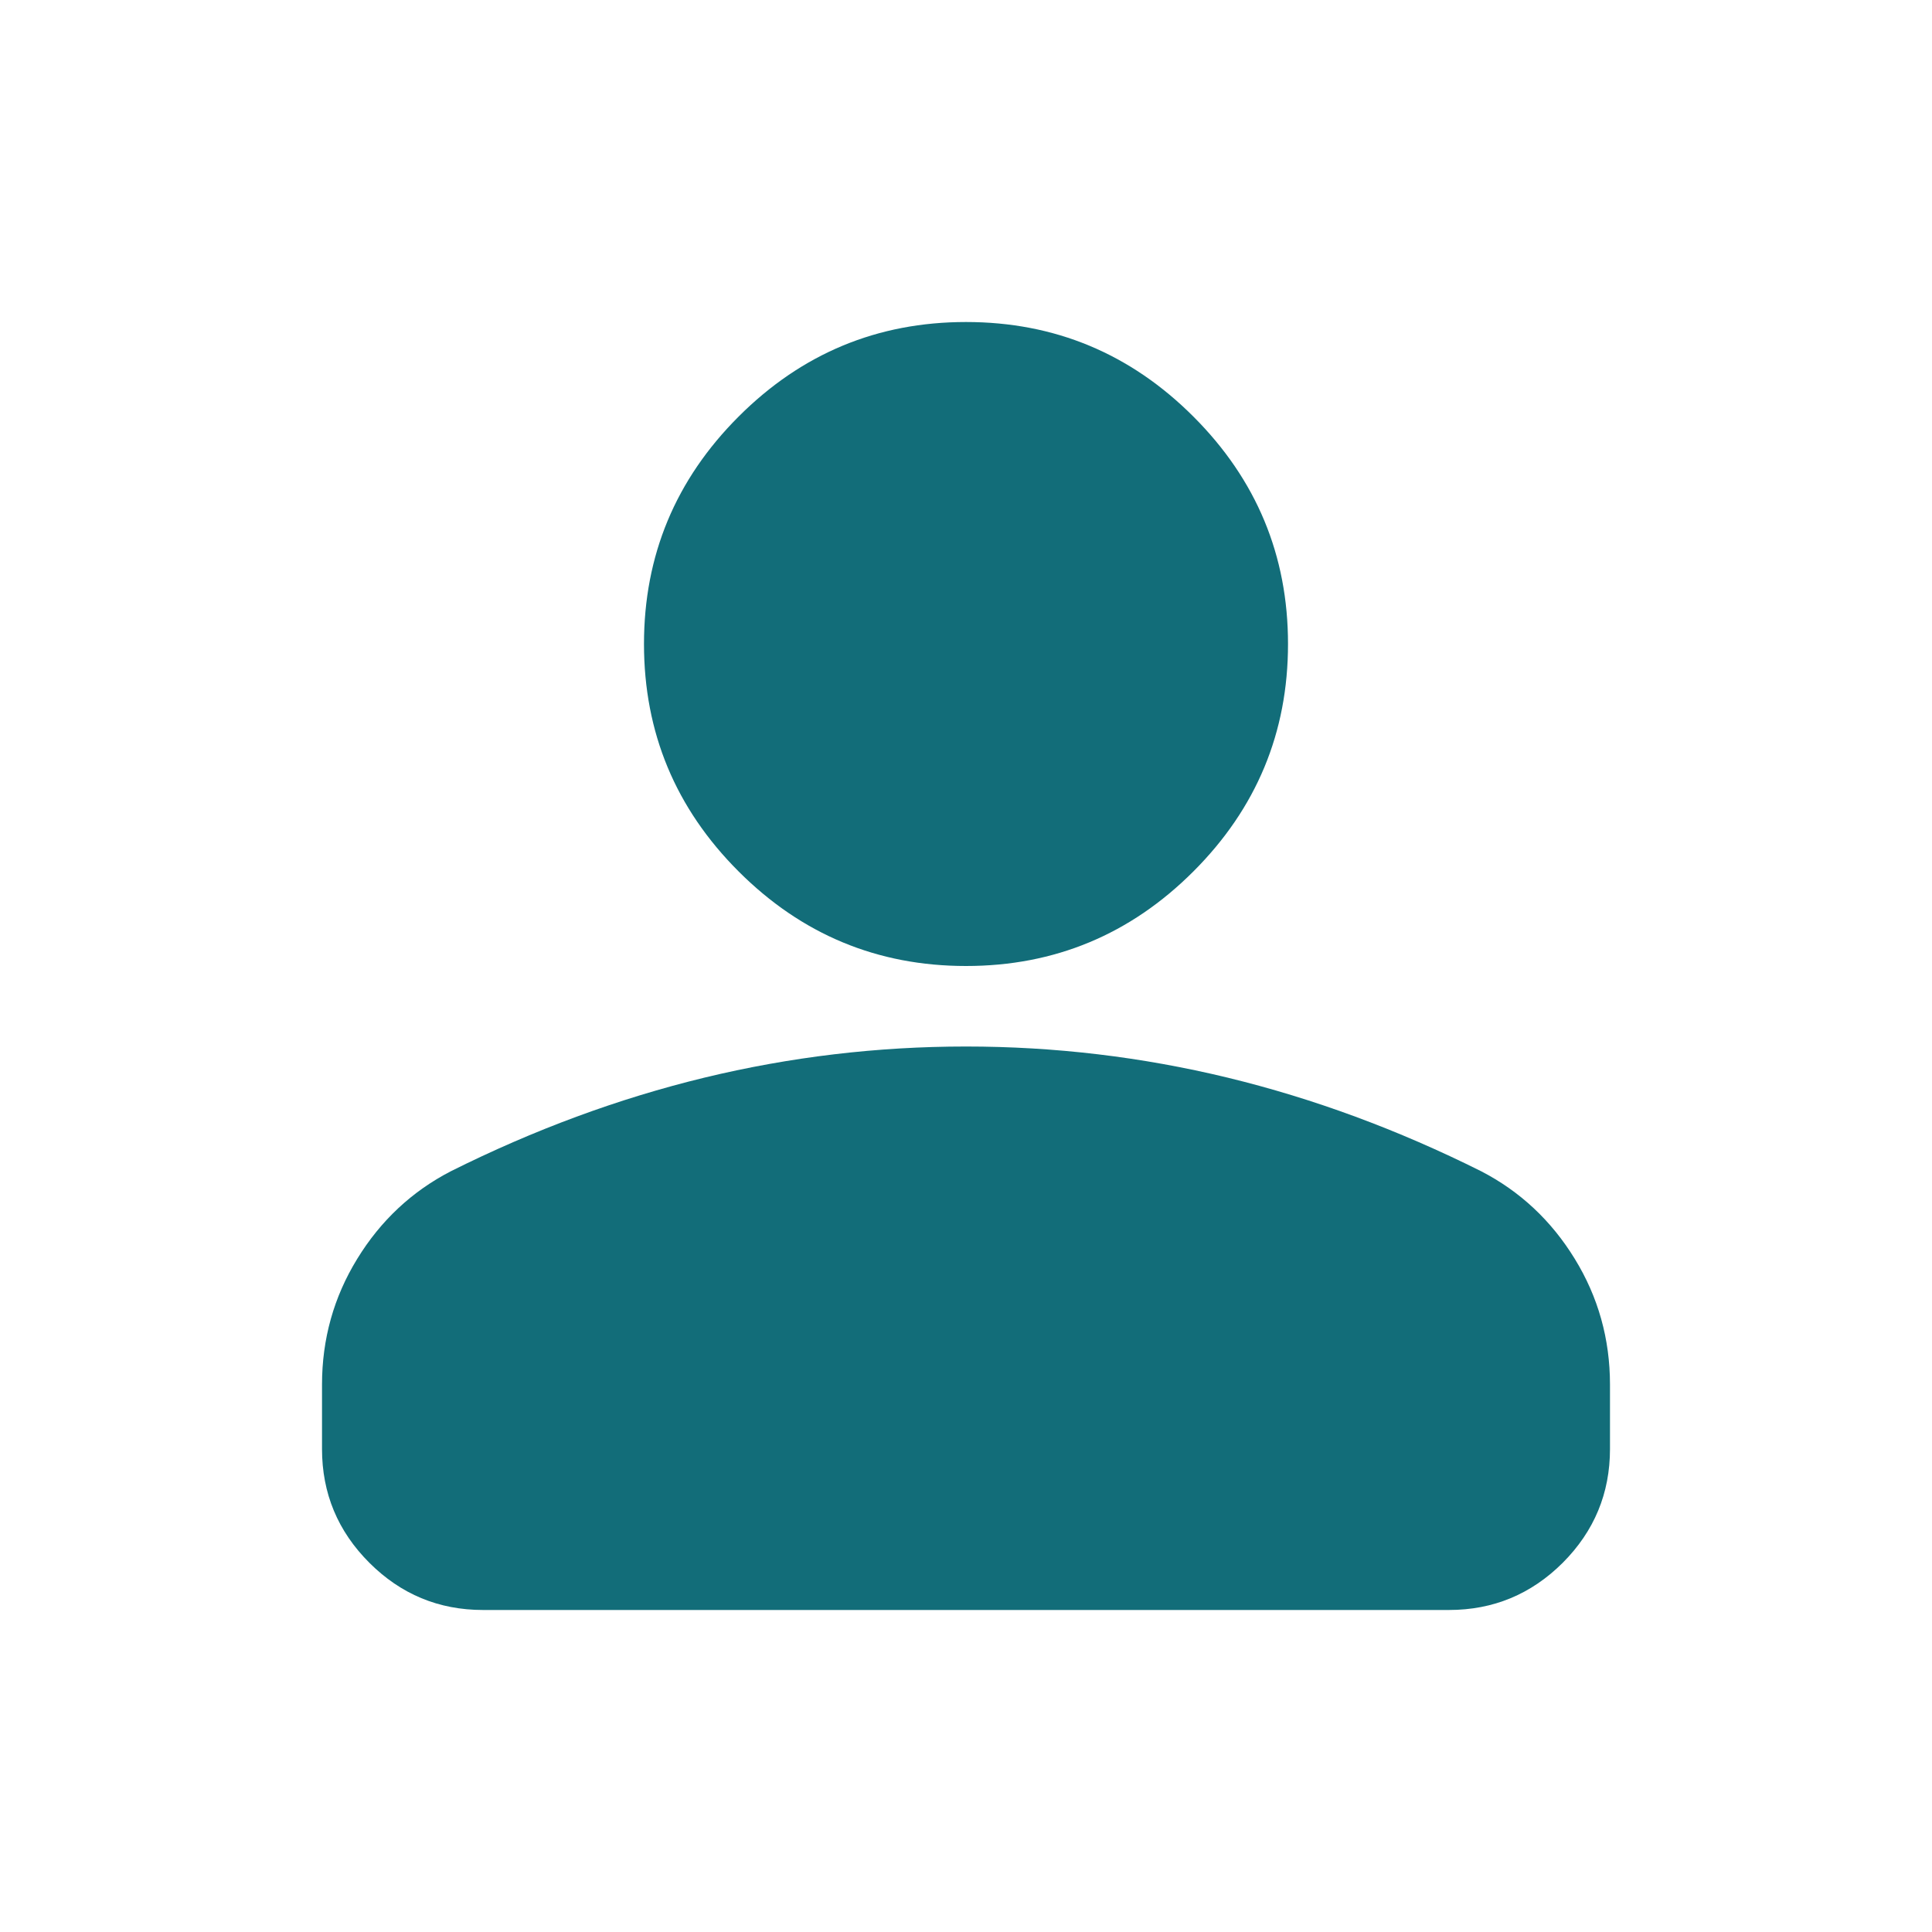 <?xml version="1.0" encoding="UTF-8"?>
<svg xmlns="http://www.w3.org/2000/svg" width="52" height="52" viewBox="0 0 52 52" fill="none">
  <path d="M26 26C23.617 26 21.576 25.151 19.879 23.454C18.182 21.757 17.333 19.717 17.333 17.333C17.333 14.95 18.182 12.91 19.879 11.213C21.576 9.515 23.617 8.667 26 8.667C28.383 8.667 30.424 9.515 32.121 11.213C33.818 12.91 34.667 14.95 34.667 17.333C34.667 19.717 33.818 21.757 32.121 23.454C30.424 25.151 28.383 26 26 26ZM13 43.333C11.808 43.333 10.789 42.909 9.941 42.062C9.091 41.212 8.667 40.192 8.667 39V37.267C8.667 36.039 8.983 34.91 9.616 33.88C10.247 32.852 11.086 32.067 12.133 31.525C14.372 30.406 16.647 29.566 18.958 29.005C21.269 28.446 23.617 28.167 26 28.167C28.383 28.167 30.731 28.446 33.042 29.005C35.353 29.566 37.628 30.406 39.867 31.525C40.914 32.067 41.753 32.852 42.384 33.88C43.017 34.91 43.333 36.039 43.333 37.267V39C43.333 40.192 42.909 41.212 42.062 42.062C41.212 42.909 40.192 43.333 39 43.333H13Z" fill="#126D79"></path>
</svg>
